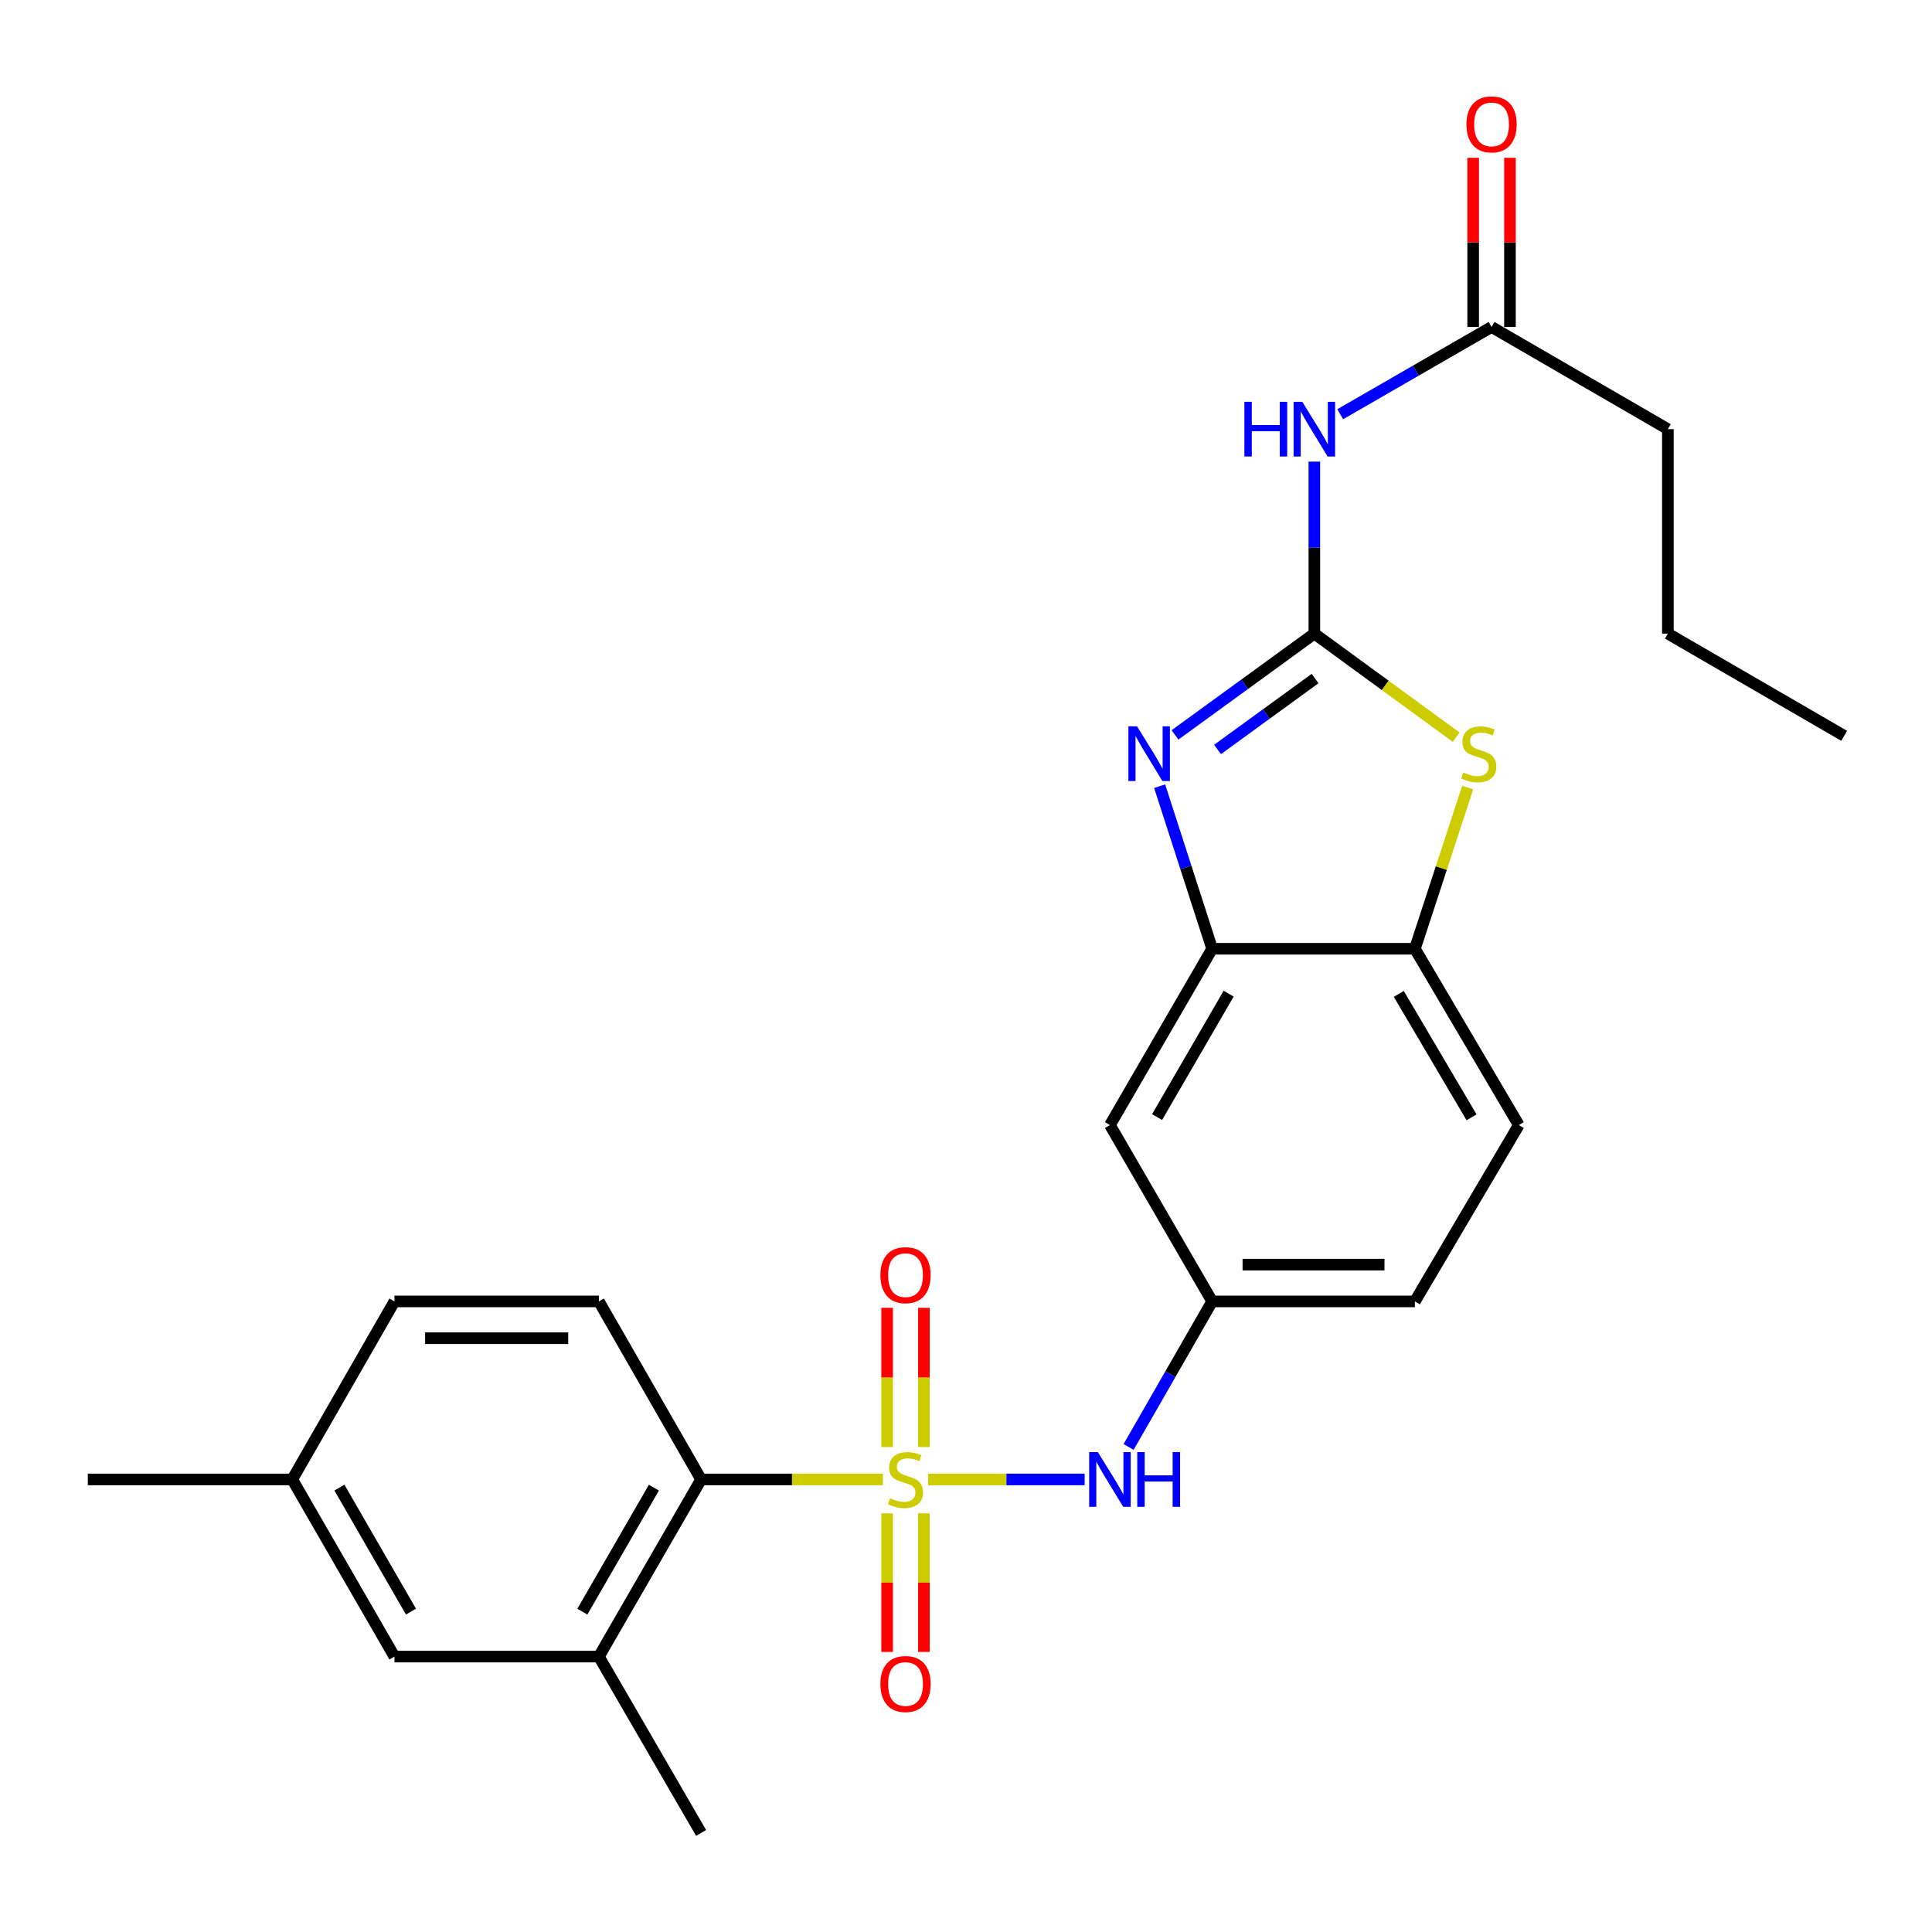 <?xml version='1.0' encoding='iso-8859-1'?>
<svg version='1.1' baseProfile='full'
              xmlns='http://www.w3.org/2000/svg'
                      xmlns:rdkit='http://www.rdkit.org/xml'
                      xmlns:xlink='http://www.w3.org/1999/xlink'
                  xml:space='preserve'
width='1000px' height='1000px' viewBox='0 0 1000 1000'>
<!-- END OF HEADER -->
<rect style='opacity:1.0;fill:#FFFFFF;stroke:none' width='1000' height='1000' x='0' y='0'> </rect>
<path class='bond-3' d='M 456.968,765.76 L 409.927,765.76' style='fill:none;fill-rule:evenodd;stroke:#CCCC00;stroke-width:6px;stroke-linecap:butt;stroke-linejoin:miter;stroke-opacity:1' />
<path class='bond-3' d='M 409.927,765.76 L 362.886,765.76' style='fill:none;fill-rule:evenodd;stroke:#000000;stroke-width:6px;stroke-linecap:butt;stroke-linejoin:miter;stroke-opacity:1' />
<path class='bond-6' d='M 480.419,765.76 L 520.914,765.76' style='fill:none;fill-rule:evenodd;stroke:#CCCC00;stroke-width:6px;stroke-linecap:butt;stroke-linejoin:miter;stroke-opacity:1' />
<path class='bond-6' d='M 520.914,765.76 L 561.409,765.76' style='fill:none;fill-rule:evenodd;stroke:#0000FF;stroke-width:6px;stroke-linecap:butt;stroke-linejoin:miter;stroke-opacity:1' />
<path class='bond-9' d='M 459.175,783.285 L 459.175,819.157' style='fill:none;fill-rule:evenodd;stroke:#CCCC00;stroke-width:6px;stroke-linecap:butt;stroke-linejoin:miter;stroke-opacity:1' />
<path class='bond-9' d='M 459.175,819.157 L 459.175,855.03' style='fill:none;fill-rule:evenodd;stroke:#FF0000;stroke-width:6px;stroke-linecap:butt;stroke-linejoin:miter;stroke-opacity:1' />
<path class='bond-9' d='M 478.212,783.285 L 478.212,819.157' style='fill:none;fill-rule:evenodd;stroke:#CCCC00;stroke-width:6px;stroke-linecap:butt;stroke-linejoin:miter;stroke-opacity:1' />
<path class='bond-9' d='M 478.212,819.157 L 478.212,855.03' style='fill:none;fill-rule:evenodd;stroke:#FF0000;stroke-width:6px;stroke-linecap:butt;stroke-linejoin:miter;stroke-opacity:1' />
<path class='bond-10' d='M 478.212,748.994 L 478.212,712.961' style='fill:none;fill-rule:evenodd;stroke:#CCCC00;stroke-width:6px;stroke-linecap:butt;stroke-linejoin:miter;stroke-opacity:1' />
<path class='bond-10' d='M 478.212,712.961 L 478.212,676.928' style='fill:none;fill-rule:evenodd;stroke:#FF0000;stroke-width:6px;stroke-linecap:butt;stroke-linejoin:miter;stroke-opacity:1' />
<path class='bond-10' d='M 459.175,748.994 L 459.175,712.961' style='fill:none;fill-rule:evenodd;stroke:#CCCC00;stroke-width:6px;stroke-linecap:butt;stroke-linejoin:miter;stroke-opacity:1' />
<path class='bond-10' d='M 459.175,712.961 L 459.175,676.928' style='fill:none;fill-rule:evenodd;stroke:#FF0000;stroke-width:6px;stroke-linecap:butt;stroke-linejoin:miter;stroke-opacity:1' />
<path class='bond-0' d='M 680.308,327.957 L 644.244,354.172' style='fill:none;fill-rule:evenodd;stroke:#000000;stroke-width:6px;stroke-linecap:butt;stroke-linejoin:miter;stroke-opacity:1' />
<path class='bond-0' d='M 644.244,354.172 L 608.18,380.387' style='fill:none;fill-rule:evenodd;stroke:#0000FF;stroke-width:6px;stroke-linecap:butt;stroke-linejoin:miter;stroke-opacity:1' />
<path class='bond-0' d='M 680.682,351.221 L 655.438,369.571' style='fill:none;fill-rule:evenodd;stroke:#000000;stroke-width:6px;stroke-linecap:butt;stroke-linejoin:miter;stroke-opacity:1' />
<path class='bond-0' d='M 655.438,369.571 L 630.193,387.922' style='fill:none;fill-rule:evenodd;stroke:#0000FF;stroke-width:6px;stroke-linecap:butt;stroke-linejoin:miter;stroke-opacity:1' />
<path class='bond-4' d='M 680.308,327.957 L 680.308,283.446' style='fill:none;fill-rule:evenodd;stroke:#000000;stroke-width:6px;stroke-linecap:butt;stroke-linejoin:miter;stroke-opacity:1' />
<path class='bond-4' d='M 680.308,283.446 L 680.308,238.934' style='fill:none;fill-rule:evenodd;stroke:#0000FF;stroke-width:6px;stroke-linecap:butt;stroke-linejoin:miter;stroke-opacity:1' />
<path class='bond-28' d='M 680.308,327.957 L 717.005,354.758' style='fill:none;fill-rule:evenodd;stroke:#000000;stroke-width:6px;stroke-linecap:butt;stroke-linejoin:miter;stroke-opacity:1' />
<path class='bond-28' d='M 717.005,354.758 L 753.702,381.559' style='fill:none;fill-rule:evenodd;stroke:#CCCC00;stroke-width:6px;stroke-linecap:butt;stroke-linejoin:miter;stroke-opacity:1' />
<path class='bond-1' d='M 600.229,406.927 L 613.822,449.003' style='fill:none;fill-rule:evenodd;stroke:#0000FF;stroke-width:6px;stroke-linecap:butt;stroke-linejoin:miter;stroke-opacity:1' />
<path class='bond-1' d='M 613.822,449.003 L 627.415,491.078' style='fill:none;fill-rule:evenodd;stroke:#000000;stroke-width:6px;stroke-linecap:butt;stroke-linejoin:miter;stroke-opacity:1' />
<path class='bond-2' d='M 759.672,407.651 L 746.008,449.364' style='fill:none;fill-rule:evenodd;stroke:#CCCC00;stroke-width:6px;stroke-linecap:butt;stroke-linejoin:miter;stroke-opacity:1' />
<path class='bond-2' d='M 746.008,449.364 L 732.344,491.078' style='fill:none;fill-rule:evenodd;stroke:#000000;stroke-width:6px;stroke-linecap:butt;stroke-linejoin:miter;stroke-opacity:1' />
<path class='bond-8' d='M 362.886,765.76 L 309.983,857.447' style='fill:none;fill-rule:evenodd;stroke:#000000;stroke-width:6px;stroke-linecap:butt;stroke-linejoin:miter;stroke-opacity:1' />
<path class='bond-8' d='M 338.461,769.998 L 301.429,834.18' style='fill:none;fill-rule:evenodd;stroke:#000000;stroke-width:6px;stroke-linecap:butt;stroke-linejoin:miter;stroke-opacity:1' />
<path class='bond-13' d='M 362.886,765.76 L 309.983,673.607' style='fill:none;fill-rule:evenodd;stroke:#000000;stroke-width:6px;stroke-linecap:butt;stroke-linejoin:miter;stroke-opacity:1' />
<path class='bond-12' d='M 693.695,214.409 L 732.861,191.822' style='fill:none;fill-rule:evenodd;stroke:#0000FF;stroke-width:6px;stroke-linecap:butt;stroke-linejoin:miter;stroke-opacity:1' />
<path class='bond-12' d='M 732.861,191.822 L 772.027,169.236' style='fill:none;fill-rule:evenodd;stroke:#000000;stroke-width:6px;stroke-linecap:butt;stroke-linejoin:miter;stroke-opacity:1' />
<path class='bond-5' d='M 627.415,491.078 L 574.501,582.342' style='fill:none;fill-rule:evenodd;stroke:#000000;stroke-width:6px;stroke-linecap:butt;stroke-linejoin:miter;stroke-opacity:1' />
<path class='bond-5' d='M 635.947,514.317 L 598.908,578.202' style='fill:none;fill-rule:evenodd;stroke:#000000;stroke-width:6px;stroke-linecap:butt;stroke-linejoin:miter;stroke-opacity:1' />
<path class='bond-27' d='M 627.415,491.078 L 732.344,491.078' style='fill:none;fill-rule:evenodd;stroke:#000000;stroke-width:6px;stroke-linecap:butt;stroke-linejoin:miter;stroke-opacity:1' />
<path class='bond-14' d='M 584.157,748.943 L 605.786,711.275' style='fill:none;fill-rule:evenodd;stroke:#0000FF;stroke-width:6px;stroke-linecap:butt;stroke-linejoin:miter;stroke-opacity:1' />
<path class='bond-14' d='M 605.786,711.275 L 627.415,673.607' style='fill:none;fill-rule:evenodd;stroke:#000000;stroke-width:6px;stroke-linecap:butt;stroke-linejoin:miter;stroke-opacity:1' />
<path class='bond-7' d='M 732.344,491.078 L 786.136,582.342' style='fill:none;fill-rule:evenodd;stroke:#000000;stroke-width:6px;stroke-linecap:butt;stroke-linejoin:miter;stroke-opacity:1' />
<path class='bond-7' d='M 724.012,514.434 L 761.667,578.32' style='fill:none;fill-rule:evenodd;stroke:#000000;stroke-width:6px;stroke-linecap:butt;stroke-linejoin:miter;stroke-opacity:1' />
<path class='bond-15' d='M 309.983,857.447 L 204.165,857.447' style='fill:none;fill-rule:evenodd;stroke:#000000;stroke-width:6px;stroke-linecap:butt;stroke-linejoin:miter;stroke-opacity:1' />
<path class='bond-21' d='M 309.983,857.447 L 362.886,948.722' style='fill:none;fill-rule:evenodd;stroke:#000000;stroke-width:6px;stroke-linecap:butt;stroke-linejoin:miter;stroke-opacity:1' />
<path class='bond-11' d='M 574.501,582.342 L 627.415,673.607' style='fill:none;fill-rule:evenodd;stroke:#000000;stroke-width:6px;stroke-linecap:butt;stroke-linejoin:miter;stroke-opacity:1' />
<path class='bond-16' d='M 781.546,169.236 L 781.546,125.457' style='fill:none;fill-rule:evenodd;stroke:#000000;stroke-width:6px;stroke-linecap:butt;stroke-linejoin:miter;stroke-opacity:1' />
<path class='bond-16' d='M 781.546,125.457 L 781.546,81.679' style='fill:none;fill-rule:evenodd;stroke:#FF0000;stroke-width:6px;stroke-linecap:butt;stroke-linejoin:miter;stroke-opacity:1' />
<path class='bond-16' d='M 762.508,169.236 L 762.508,125.457' style='fill:none;fill-rule:evenodd;stroke:#000000;stroke-width:6px;stroke-linecap:butt;stroke-linejoin:miter;stroke-opacity:1' />
<path class='bond-16' d='M 762.508,125.457 L 762.508,81.679' style='fill:none;fill-rule:evenodd;stroke:#FF0000;stroke-width:6px;stroke-linecap:butt;stroke-linejoin:miter;stroke-opacity:1' />
<path class='bond-22' d='M 772.027,169.236 L 863.292,222.129' style='fill:none;fill-rule:evenodd;stroke:#000000;stroke-width:6px;stroke-linecap:butt;stroke-linejoin:miter;stroke-opacity:1' />
<path class='bond-18' d='M 309.983,673.607 L 204.165,673.607' style='fill:none;fill-rule:evenodd;stroke:#000000;stroke-width:6px;stroke-linecap:butt;stroke-linejoin:miter;stroke-opacity:1' />
<path class='bond-18' d='M 294.11,692.645 L 220.038,692.645' style='fill:none;fill-rule:evenodd;stroke:#000000;stroke-width:6px;stroke-linecap:butt;stroke-linejoin:miter;stroke-opacity:1' />
<path class='bond-20' d='M 627.415,673.607 L 732.344,673.607' style='fill:none;fill-rule:evenodd;stroke:#000000;stroke-width:6px;stroke-linecap:butt;stroke-linejoin:miter;stroke-opacity:1' />
<path class='bond-20' d='M 643.154,654.569 L 716.605,654.569' style='fill:none;fill-rule:evenodd;stroke:#000000;stroke-width:6px;stroke-linecap:butt;stroke-linejoin:miter;stroke-opacity:1' />
<path class='bond-26' d='M 204.165,857.447 L 151.262,765.76' style='fill:none;fill-rule:evenodd;stroke:#000000;stroke-width:6px;stroke-linecap:butt;stroke-linejoin:miter;stroke-opacity:1' />
<path class='bond-26' d='M 212.719,834.18 L 175.687,769.998' style='fill:none;fill-rule:evenodd;stroke:#000000;stroke-width:6px;stroke-linecap:butt;stroke-linejoin:miter;stroke-opacity:1' />
<path class='bond-17' d='M 786.136,582.342 L 732.344,673.607' style='fill:none;fill-rule:evenodd;stroke:#000000;stroke-width:6px;stroke-linecap:butt;stroke-linejoin:miter;stroke-opacity:1' />
<path class='bond-19' d='M 204.165,673.607 L 151.262,765.76' style='fill:none;fill-rule:evenodd;stroke:#000000;stroke-width:6px;stroke-linecap:butt;stroke-linejoin:miter;stroke-opacity:1' />
<path class='bond-23' d='M 151.262,765.76 L 45.455,765.76' style='fill:none;fill-rule:evenodd;stroke:#000000;stroke-width:6px;stroke-linecap:butt;stroke-linejoin:miter;stroke-opacity:1' />
<path class='bond-24' d='M 863.292,222.129 L 863.292,327.957' style='fill:none;fill-rule:evenodd;stroke:#000000;stroke-width:6px;stroke-linecap:butt;stroke-linejoin:miter;stroke-opacity:1' />
<path class='bond-25' d='M 863.292,327.957 L 954.545,380.86' style='fill:none;fill-rule:evenodd;stroke:#000000;stroke-width:6px;stroke-linecap:butt;stroke-linejoin:miter;stroke-opacity:1' />
<path  class='atom-0' d='M 460.694 775.48
Q 461.014 775.6, 462.334 776.16
Q 463.654 776.72, 465.094 777.08
Q 466.574 777.4, 468.014 777.4
Q 470.694 777.4, 472.254 776.12
Q 473.814 774.8, 473.814 772.52
Q 473.814 770.96, 473.014 770
Q 472.254 769.04, 471.054 768.52
Q 469.854 768, 467.854 767.4
Q 465.334 766.64, 463.814 765.92
Q 462.334 765.2, 461.254 763.68
Q 460.214 762.16, 460.214 759.6
Q 460.214 756.04, 462.614 753.84
Q 465.054 751.64, 469.854 751.64
Q 473.134 751.64, 476.854 753.2
L 475.934 756.28
Q 472.534 754.88, 469.974 754.88
Q 467.214 754.88, 465.694 756.04
Q 464.174 757.16, 464.214 759.12
Q 464.214 760.64, 464.974 761.56
Q 465.774 762.48, 466.894 763
Q 468.054 763.52, 469.974 764.12
Q 472.534 764.92, 474.054 765.72
Q 475.574 766.52, 476.654 768.16
Q 477.774 769.76, 477.774 772.52
Q 477.774 776.44, 475.134 778.56
Q 472.534 780.64, 468.174 780.64
Q 465.654 780.64, 463.734 780.08
Q 461.854 779.56, 459.614 778.64
L 460.694 775.48
' fill='#CCCC00'/>
<path  class='atom-2' d='M 588.537 375.955
L 597.817 390.955
Q 598.737 392.435, 600.217 395.115
Q 601.697 397.795, 601.777 397.955
L 601.777 375.955
L 605.537 375.955
L 605.537 404.275
L 601.657 404.275
L 591.697 387.875
Q 590.537 385.955, 589.297 383.755
Q 588.097 381.555, 587.737 380.875
L 587.737 404.275
L 584.057 404.275
L 584.057 375.955
L 588.537 375.955
' fill='#0000FF'/>
<path  class='atom-3' d='M 757.417 399.835
Q 757.737 399.955, 759.057 400.515
Q 760.377 401.075, 761.817 401.435
Q 763.297 401.755, 764.737 401.755
Q 767.417 401.755, 768.977 400.475
Q 770.537 399.155, 770.537 396.875
Q 770.537 395.315, 769.737 394.355
Q 768.977 393.395, 767.777 392.875
Q 766.577 392.355, 764.577 391.755
Q 762.057 390.995, 760.537 390.275
Q 759.057 389.555, 757.977 388.035
Q 756.937 386.515, 756.937 383.955
Q 756.937 380.395, 759.337 378.195
Q 761.777 375.995, 766.577 375.995
Q 769.857 375.995, 773.577 377.555
L 772.657 380.635
Q 769.257 379.235, 766.697 379.235
Q 763.937 379.235, 762.417 380.395
Q 760.897 381.515, 760.937 383.475
Q 760.937 384.995, 761.697 385.915
Q 762.497 386.835, 763.617 387.355
Q 764.777 387.875, 766.697 388.475
Q 769.257 389.275, 770.777 390.075
Q 772.297 390.875, 773.377 392.515
Q 774.497 394.115, 774.497 396.875
Q 774.497 400.795, 771.857 402.915
Q 769.257 404.995, 764.897 404.995
Q 762.377 404.995, 760.457 404.435
Q 758.577 403.915, 756.337 402.995
L 757.417 399.835
' fill='#CCCC00'/>
<path  class='atom-5' d='M 644.088 207.969
L 647.928 207.969
L 647.928 220.009
L 662.408 220.009
L 662.408 207.969
L 666.248 207.969
L 666.248 236.289
L 662.408 236.289
L 662.408 223.209
L 647.928 223.209
L 647.928 236.289
L 644.088 236.289
L 644.088 207.969
' fill='#0000FF'/>
<path  class='atom-5' d='M 674.048 207.969
L 683.328 222.969
Q 684.248 224.449, 685.728 227.129
Q 687.208 229.809, 687.288 229.969
L 687.288 207.969
L 691.048 207.969
L 691.048 236.289
L 687.168 236.289
L 677.208 219.889
Q 676.048 217.969, 674.808 215.769
Q 673.608 213.569, 673.248 212.889
L 673.248 236.289
L 669.568 236.289
L 669.568 207.969
L 674.048 207.969
' fill='#0000FF'/>
<path  class='atom-7' d='M 568.241 751.6
L 577.521 766.6
Q 578.441 768.08, 579.921 770.76
Q 581.401 773.44, 581.481 773.6
L 581.481 751.6
L 585.241 751.6
L 585.241 779.92
L 581.361 779.92
L 571.401 763.52
Q 570.241 761.6, 569.001 759.4
Q 567.801 757.2, 567.441 756.52
L 567.441 779.92
L 563.761 779.92
L 563.761 751.6
L 568.241 751.6
' fill='#0000FF'/>
<path  class='atom-7' d='M 588.641 751.6
L 592.481 751.6
L 592.481 763.64
L 606.961 763.64
L 606.961 751.6
L 610.801 751.6
L 610.801 779.92
L 606.961 779.92
L 606.961 766.84
L 592.481 766.84
L 592.481 779.92
L 588.641 779.92
L 588.641 751.6
' fill='#0000FF'/>
<path  class='atom-10' d='M 455.694 871.636
Q 455.694 864.836, 459.054 861.036
Q 462.414 857.236, 468.694 857.236
Q 474.974 857.236, 478.334 861.036
Q 481.694 864.836, 481.694 871.636
Q 481.694 878.516, 478.294 882.436
Q 474.894 886.316, 468.694 886.316
Q 462.454 886.316, 459.054 882.436
Q 455.694 878.556, 455.694 871.636
M 468.694 883.116
Q 473.014 883.116, 475.334 880.236
Q 477.694 877.316, 477.694 871.636
Q 477.694 866.076, 475.334 863.276
Q 473.014 860.436, 468.694 860.436
Q 464.374 860.436, 462.014 863.236
Q 459.694 866.036, 459.694 871.636
Q 459.694 877.356, 462.014 880.236
Q 464.374 883.116, 468.694 883.116
' fill='#FF0000'/>
<path  class='atom-11' d='M 455.694 660.022
Q 455.694 653.222, 459.054 649.422
Q 462.414 645.622, 468.694 645.622
Q 474.974 645.622, 478.334 649.422
Q 481.694 653.222, 481.694 660.022
Q 481.694 666.902, 478.294 670.822
Q 474.894 674.702, 468.694 674.702
Q 462.454 674.702, 459.054 670.822
Q 455.694 666.942, 455.694 660.022
M 468.694 671.502
Q 473.014 671.502, 475.334 668.622
Q 477.694 665.702, 477.694 660.022
Q 477.694 654.462, 475.334 651.662
Q 473.014 648.822, 468.694 648.822
Q 464.374 648.822, 462.014 651.622
Q 459.694 654.422, 459.694 660.022
Q 459.694 665.742, 462.014 668.622
Q 464.374 671.502, 468.694 671.502
' fill='#FF0000'/>
<path  class='atom-17' d='M 759.027 64.376
Q 759.027 57.576, 762.387 53.776
Q 765.747 49.976, 772.027 49.976
Q 778.307 49.976, 781.667 53.776
Q 785.027 57.576, 785.027 64.376
Q 785.027 71.256, 781.627 75.176
Q 778.227 79.056, 772.027 79.056
Q 765.787 79.056, 762.387 75.176
Q 759.027 71.296, 759.027 64.376
M 772.027 75.856
Q 776.347 75.856, 778.667 72.976
Q 781.027 70.056, 781.027 64.376
Q 781.027 58.816, 778.667 56.016
Q 776.347 53.176, 772.027 53.176
Q 767.707 53.176, 765.347 55.976
Q 763.027 58.776, 763.027 64.376
Q 763.027 70.096, 765.347 72.976
Q 767.707 75.856, 772.027 75.856
' fill='#FF0000'/>
</svg>
